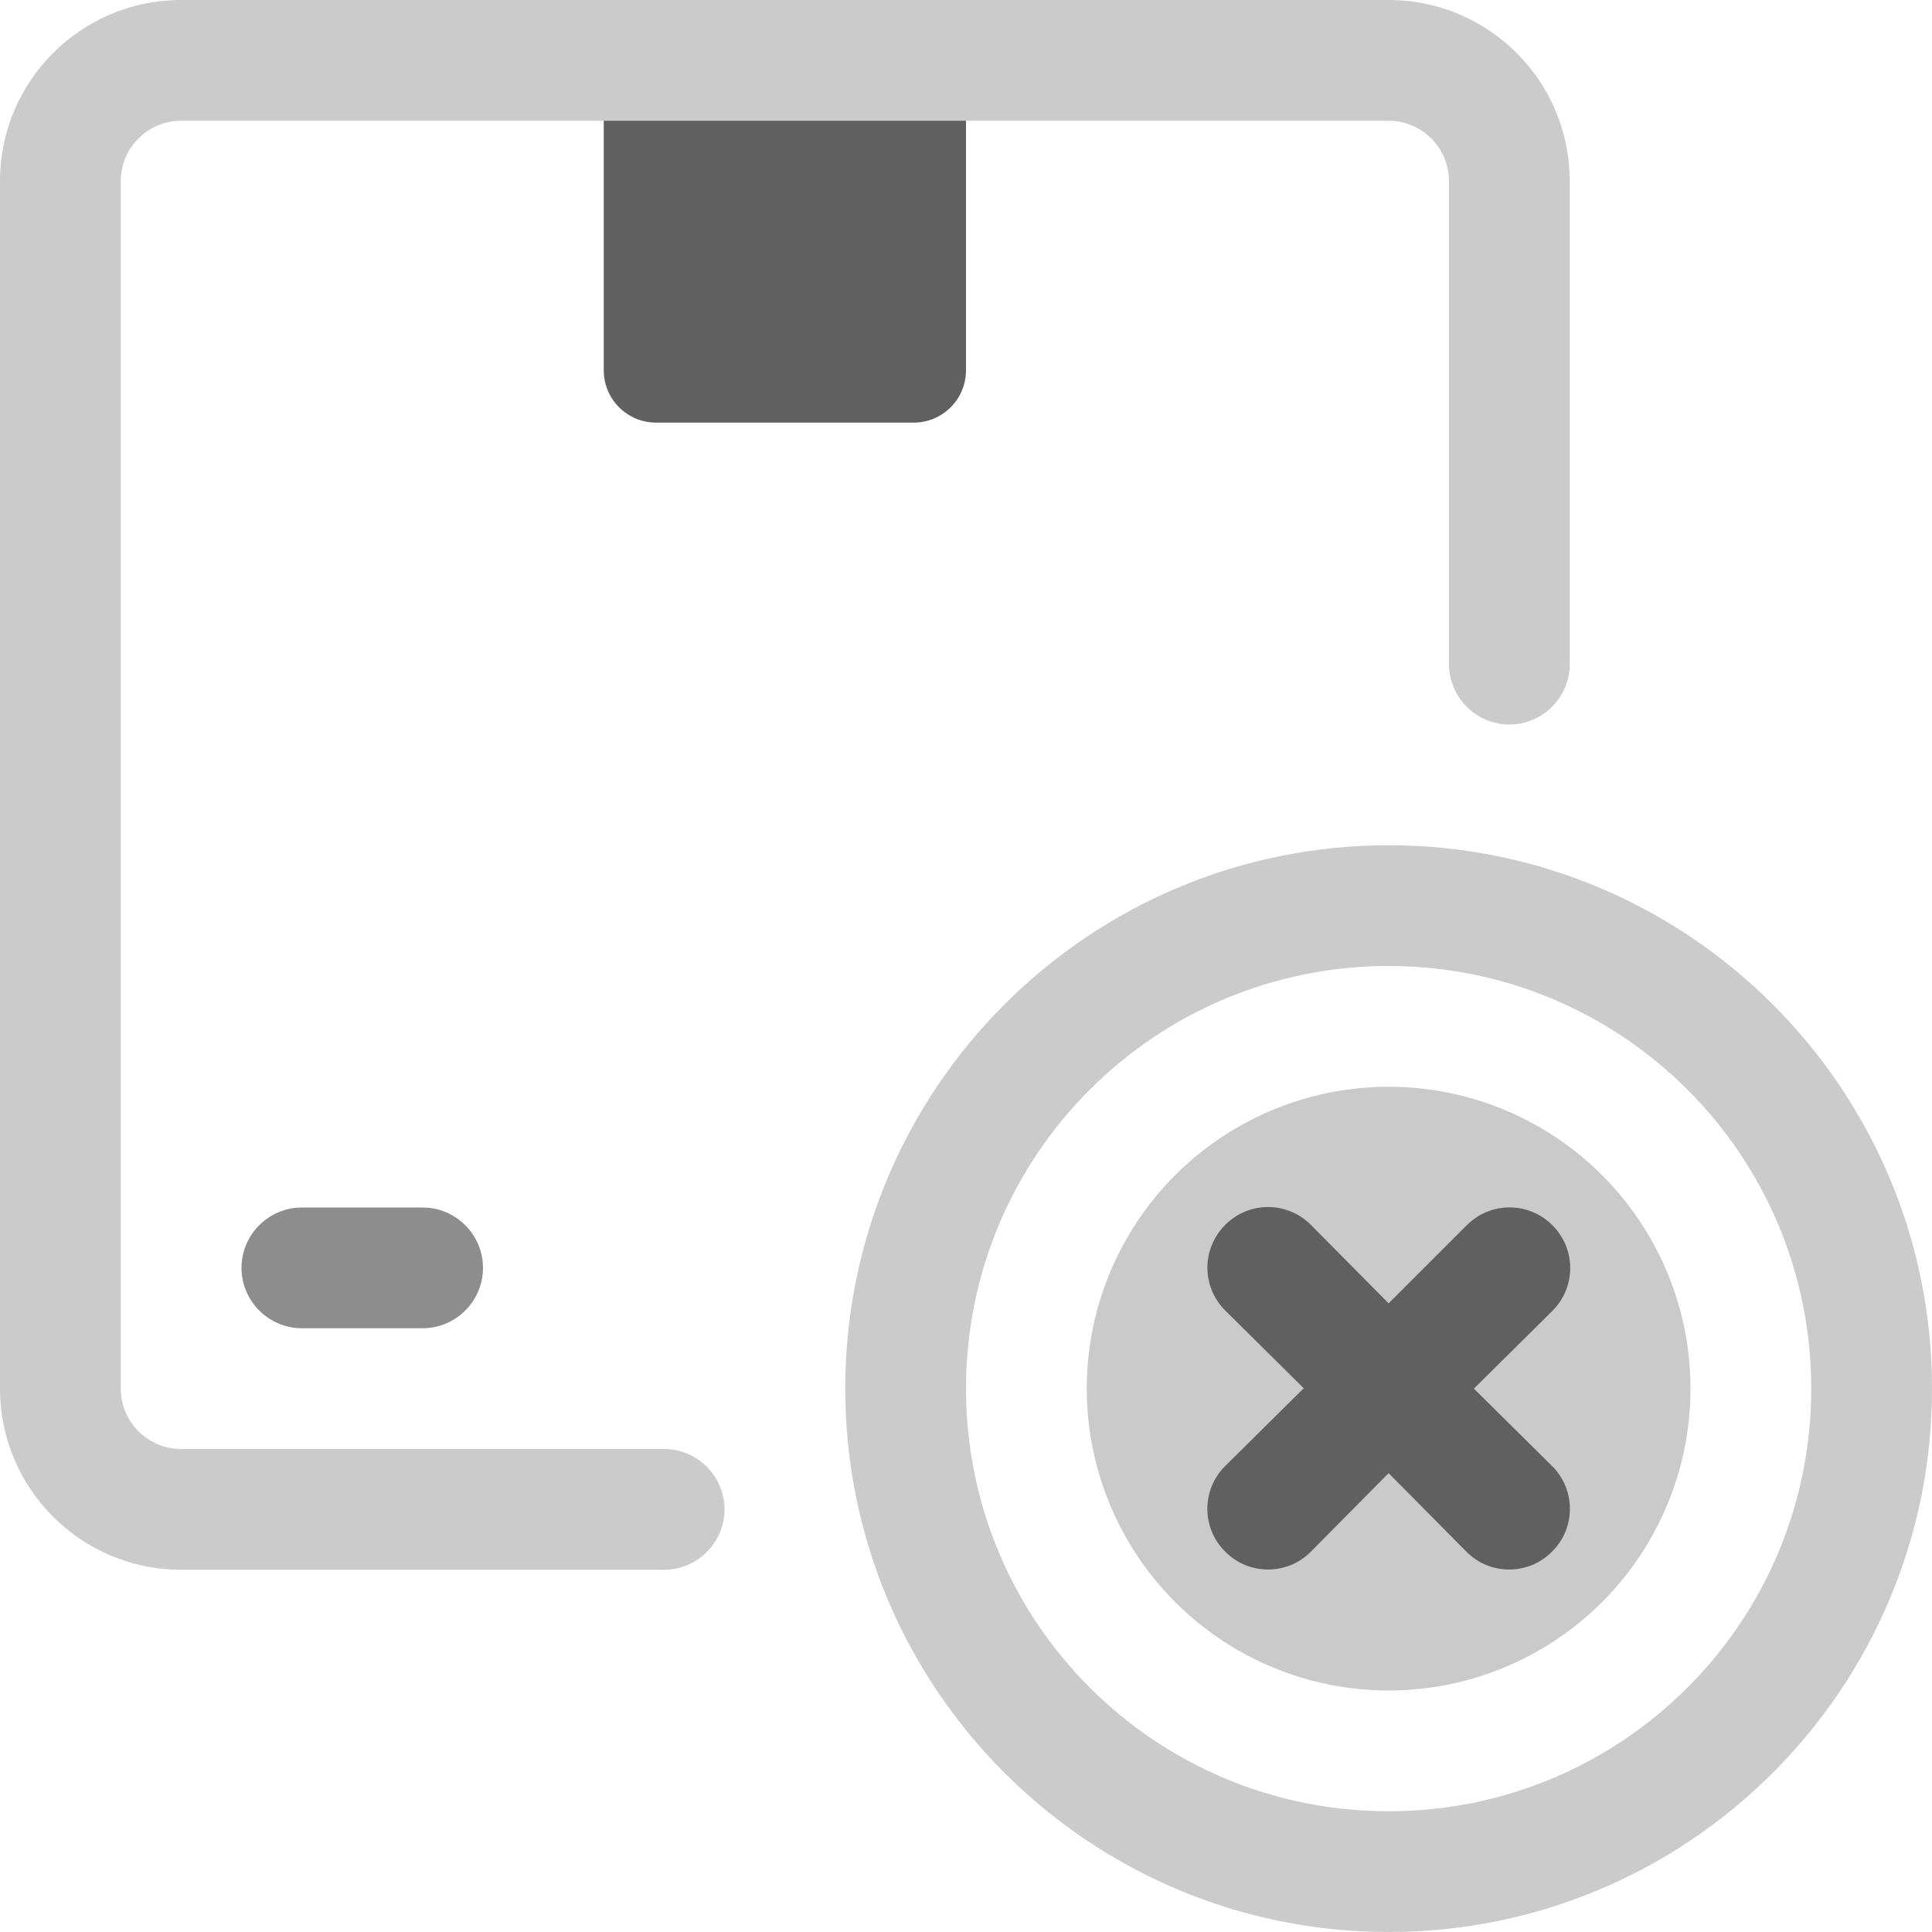 <?xml version="1.0" encoding="utf-8"?>
<!-- Generator: Adobe Illustrator 22.1.0, SVG Export Plug-In . SVG Version: 6.00 Build 0)  -->
<svg version="1.1" id="Layer_1" xmlns="http://www.w3.org/2000/svg" xmlns:xlink="http://www.w3.org/1999/xlink" x="0px" y="0px"
	 viewBox="0 0 512 512" style="enable-background:new 0 0 512 512;" xml:space="preserve">
<style type="text/css">
	.st0{fill:#606060;}
	.st1{fill:#CBCBCB;}
	.st2{fill:#8E8D8D;}
	.st3{fill:#CACACA;}
</style>
<path class="st0" d="M160,16h96l0,0v82.1c0,7.7-6.2,13.9-13.9,13.9h-68.2c-7.7,0-13.9-6.2-13.9-13.9V16L160,16z"/>
<path class="st1" d="M176,416H48c-26.5,0-48-21.5-48-48V48C0,21.5,21.5,0,48,0h320c26.5,0,48,21.5,48,48v128c0,8.8-7.2,16-16,16
	s-16-7.2-16-16V48c0-8.8-7.2-16-16-16H48c-8.8,0-16,7.2-16,16v320c0,8.8,7.2,16,16,16h128c8.8,0,16,7.2,16,16S184.8,416,176,416z"/>
<path class="st2" d="M112,352H80c-8.8,0-16-7.2-16-16s7.2-16,16-16h32c8.8,0,16,7.2,16,16S120.8,352,112,352z"/>
<path class="st1" d="M368,512c-79.5,0-144-64.5-144-144s64.5-144,144-144s144,64.5,144,144S447.5,512,368,512z M368,256
	c-61.9,0-112,50.1-112,112s50.1,112,112,112s112-50.1,112-112S429.9,256,368,256z"/>
<circle class="st3" cx="368" cy="368" r="80"/>
<path class="st0" d="M390.6,368l20.8-20.6c6.3-6.3,6.3-16.4,0-22.7s-16.4-6.3-22.7,0L368,345.4l-20.6-20.8c-6.3-6.3-16.4-6.3-22.7,0
	s-6.3,16.4,0,22.7l20.8,20.6l-20.8,20.6c-6.3,6.2-6.3,16.4-0.1,22.6c0,0,0.1,0.1,0.1,0.1c6.2,6.3,16.4,6.3,22.6,0.1
	c0,0,0.1-0.1,0.1-0.1l20.6-20.8l20.6,20.8c6.2,6.3,16.4,6.3,22.6,0.1c0,0,0.1-0.1,0.1-0.1c6.3-6.2,6.3-16.4,0.1-22.6
	c0,0-0.1-0.1-0.1-0.1L390.6,368z"/>
</svg>
